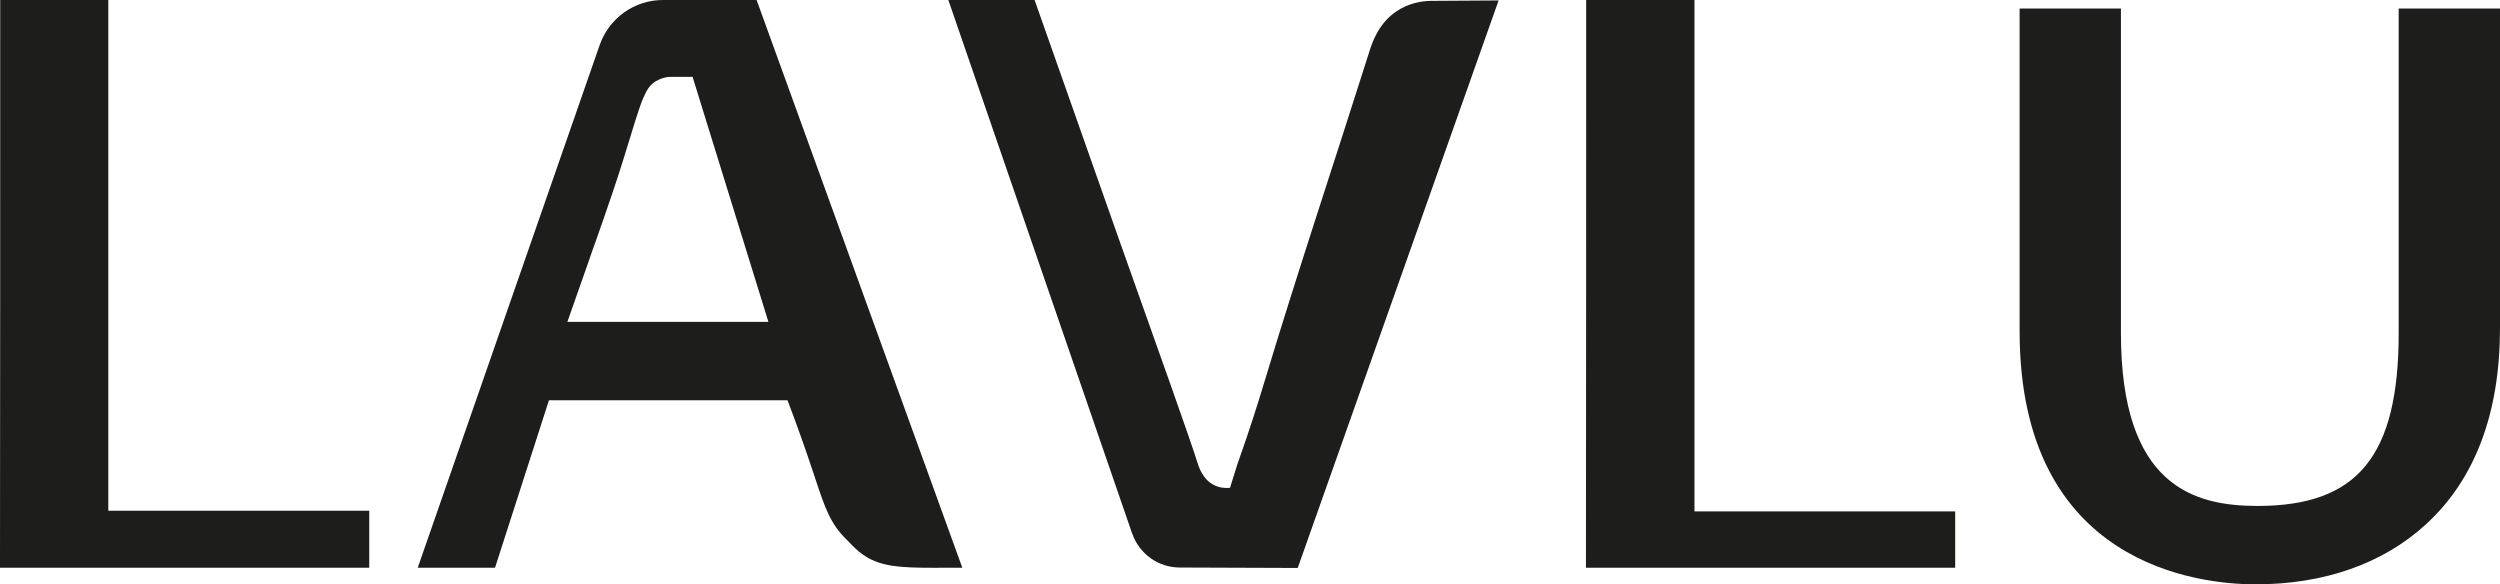 <svg xmlns="http://www.w3.org/2000/svg" version="1.1" xmlns:xlink="http://www.w3.org/1999/xlink" xmlns:svgjs="http://svgjs.dev/svgjs" width="114.49" height="26.75"><svg id="SvgjsSvg1128" xmlns="http://www.w3.org/2000/svg" viewBox="0 0 114.49 26.75"><defs><style>.cls-1{fill:#1d1d1b;}</style></defs><g id="SvgjsG1127"><path class="cls-1" d="M34.65,0h-4.29c-1.31,0-2.47.83-2.9,2.07l-8.33,23.93h3.54l2.47-7.67h10.92l.02.04c.43,1.13.83,2.26,1.19,3.35l.09.27c.42,1.26.67,2.01,1.42,2.73.16.15.55.64,1.13.91.8.37,1.65.38,3.52.37.21,0,.43,0,.64,0L34.65,0ZM25.98,14.75l.96-2.73c.12-.35.24-.7.37-1.05.24-.69.49-1.39.72-2.08.34-1,.61-1.88.83-2.6h0c.29-.95.5-1.63.66-1.93l.02-.05c.07-.15.2-.4.46-.57.23-.14.47-.22.71-.22h1.02v.04s3.46,11.18,3.46,11.18h-9.23Z"></path><path class="cls-1" d="M51.85,24.44L43.43,0h3.95s3.79,10.75,3.79,10.75c1.95,5.49,3.37,9.47,3.66,10.41.06.19.23.77.74,1.04.28.15.56.16.76.14l.33-1.06c.58-1.62.98-2.92,1.22-3.71,1.54-5.11,3.24-10.18,4.85-15.27.12-.37.4-1.21,1.19-1.76.57-.4,1.19-.49,1.57-.5,1.05,0,2.09-.02,3.14-.02-3.07,8.67-6.13,17.32-9.2,25.99l-5.4-.02c-.99,0-1.86-.63-2.18-1.56Z"></path><path class="cls-1" d="M114.49.39v14.62c0,3.91-1.14,6.94-3.39,9-1.96,1.8-4.66,2.75-7.8,2.75-2.54,0-10.81-.83-10.81-11.59V.39s4.64,0,4.64,0v14.86c0,7.02,3.35,7.92,6.26,7.92,4.59,0,6.46-2.29,6.46-7.92V.39s4.64,0,4.64,0Z"></path><path class="cls-1" d="M4.96,0c-1.65,0-3.3,0-4.95,0,0,8.67,0,17.33-.01,26h16.91v-2.61H4.96V0Z"></path><path class="cls-1" d="M77.59,0c-1.65,0-3.3,0-4.95,0,0,8.67,0,17.33-.01,26h16.91c0-.87,0-1.71,0-2.58h-11.94c0-7.8,0-15.62,0-23.42Z"></path></g></svg><style>@media (prefers-color-scheme: light) { :root { filter: none; } }
@media (prefers-color-scheme: dark) { :root { filter: none; } }
</style></svg>